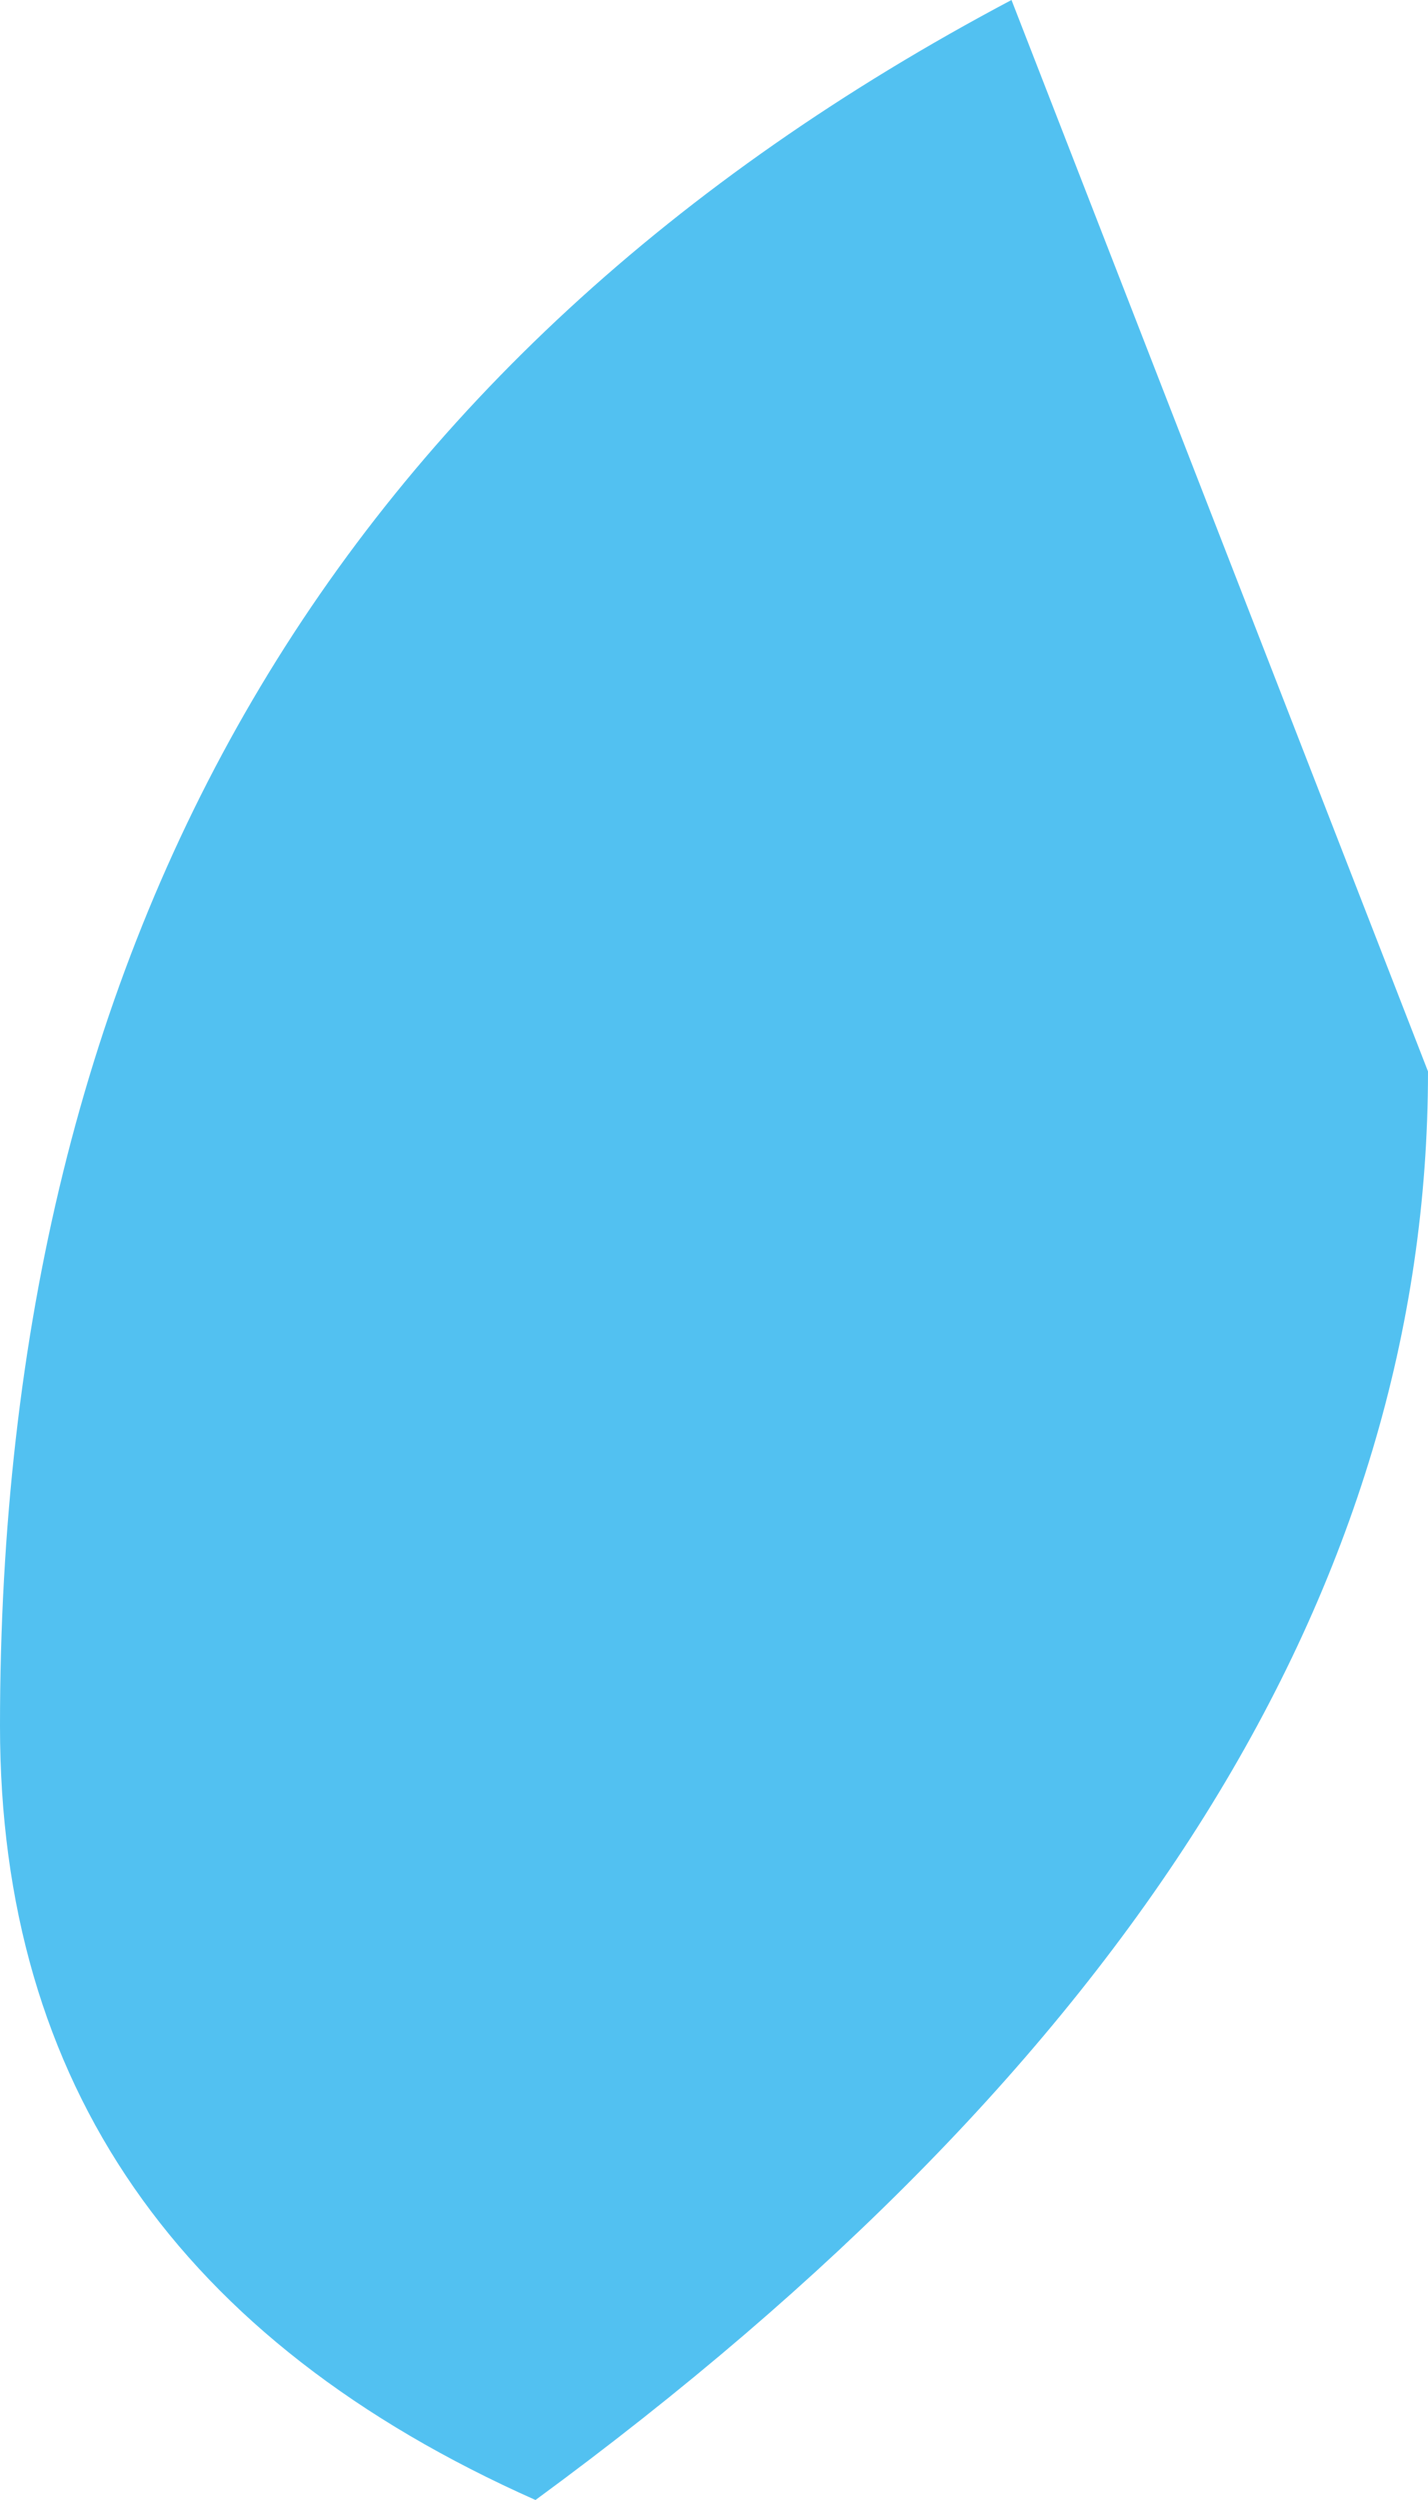 <?xml version="1.0" encoding="UTF-8" standalone="no"?>
<svg xmlns:xlink="http://www.w3.org/1999/xlink" height="2.1px" width="1.2px" xmlns="http://www.w3.org/2000/svg">
  <g transform="matrix(1.0, 0.0, 0.0, 1.0, -29.3, -67.35)">
    <path d="M30.5 68.25 Q30.5 68.9 29.75 69.45 29.3 69.25 29.3 68.8 29.3 67.8 30.15 67.35 L30.5 68.25" fill="#52c1f1" fill-rule="evenodd" stroke="none"/>
  </g>
</svg>
